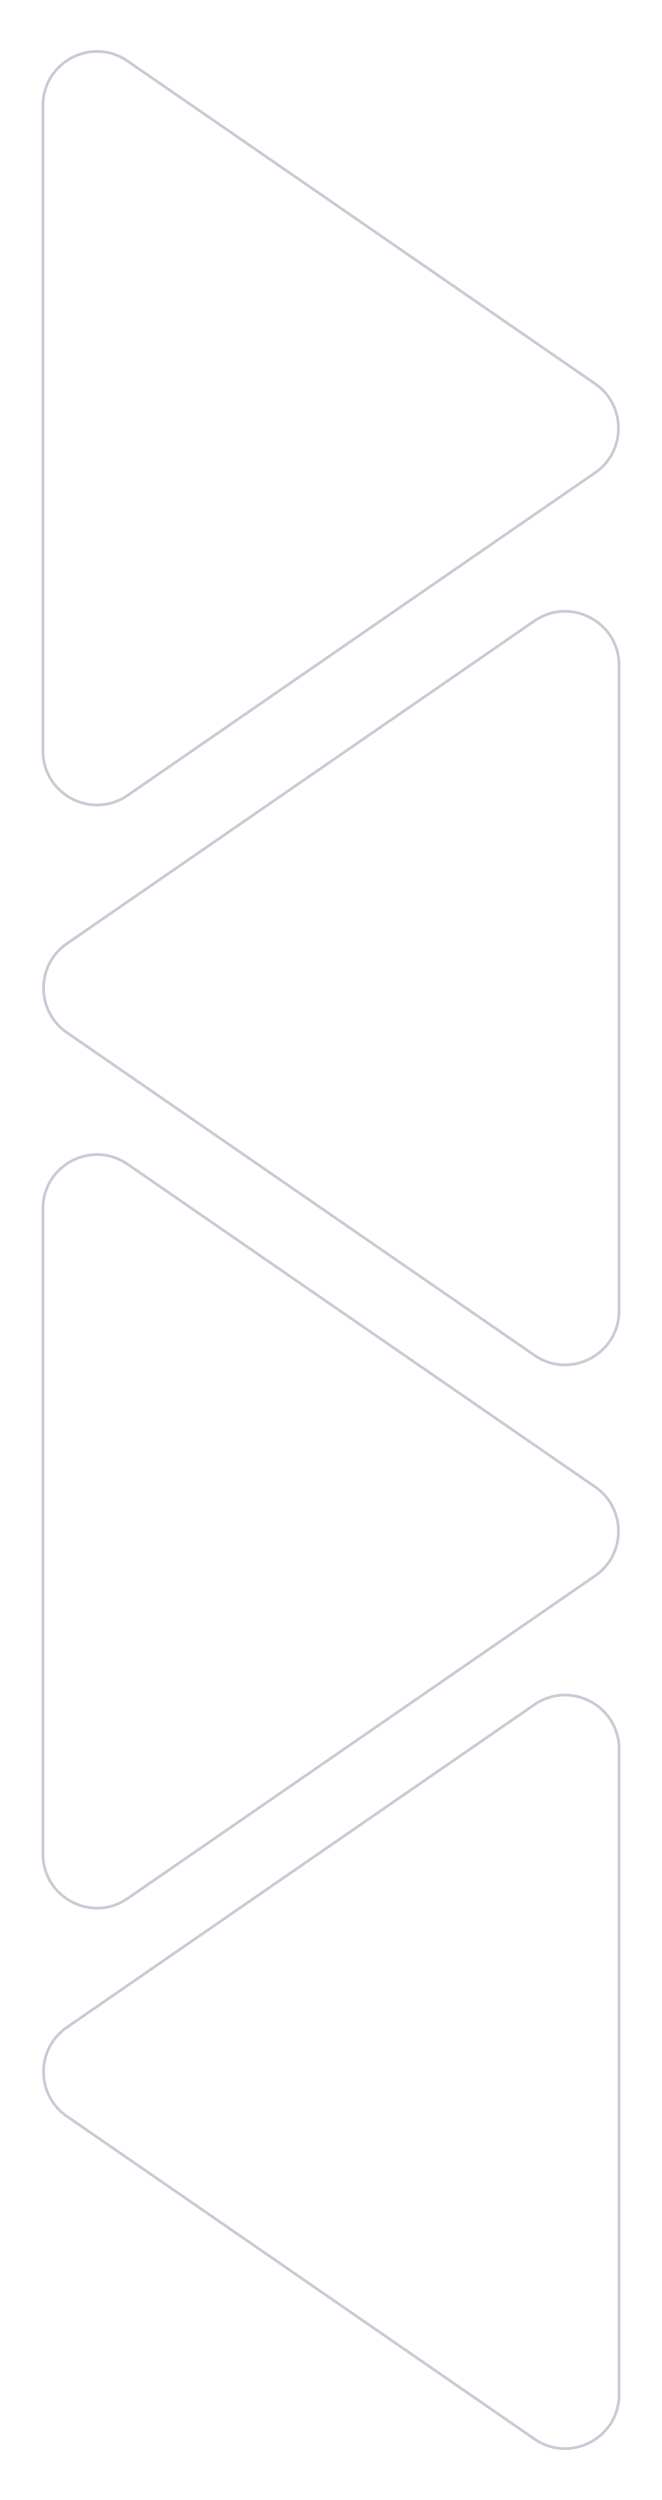 <svg xmlns="http://www.w3.org/2000/svg" width="239" height="902" viewBox="0 0 239 902" fill="none"><path d="M214.847 568.552C225.909 560.922 226.082 544.715 215.365 536.817L214.847 536.448L46.071 420.038C33.136 411.116 15.5 420.377 15.5 436.091L15.5 668.909C15.5 684.378 32.589 693.593 45.462 685.366L46.071 684.962L214.847 568.552Z" stroke="#C9CBD6"></path><path d="M214.847 170.552C225.909 162.922 226.082 146.715 215.365 138.817L214.847 138.448L46.071 22.038C33.136 13.116 15.5 22.377 15.5 38.091L15.5 270.909C15.5 286.378 32.589 295.593 45.462 287.366L46.071 286.962L214.847 170.552Z" stroke="#C9CBD6"></path><path d="M24.153 340.448C13.091 348.078 12.918 364.285 23.635 372.183L24.153 372.552L192.929 488.962C205.865 497.884 223.5 488.623 223.5 472.909L223.5 240.091C223.5 224.622 206.411 215.407 193.538 223.634L192.929 224.038L24.153 340.448Z" stroke="#C9CBD6"></path><path d="M24.153 731.448C13.091 739.078 12.918 755.285 23.635 763.183L24.153 763.552L192.929 879.962C205.865 888.884 223.5 879.623 223.5 863.909L223.5 631.091C223.5 615.622 206.411 606.407 193.538 614.634L192.929 615.038L24.153 731.448Z" stroke="#C9CBD6"></path></svg>